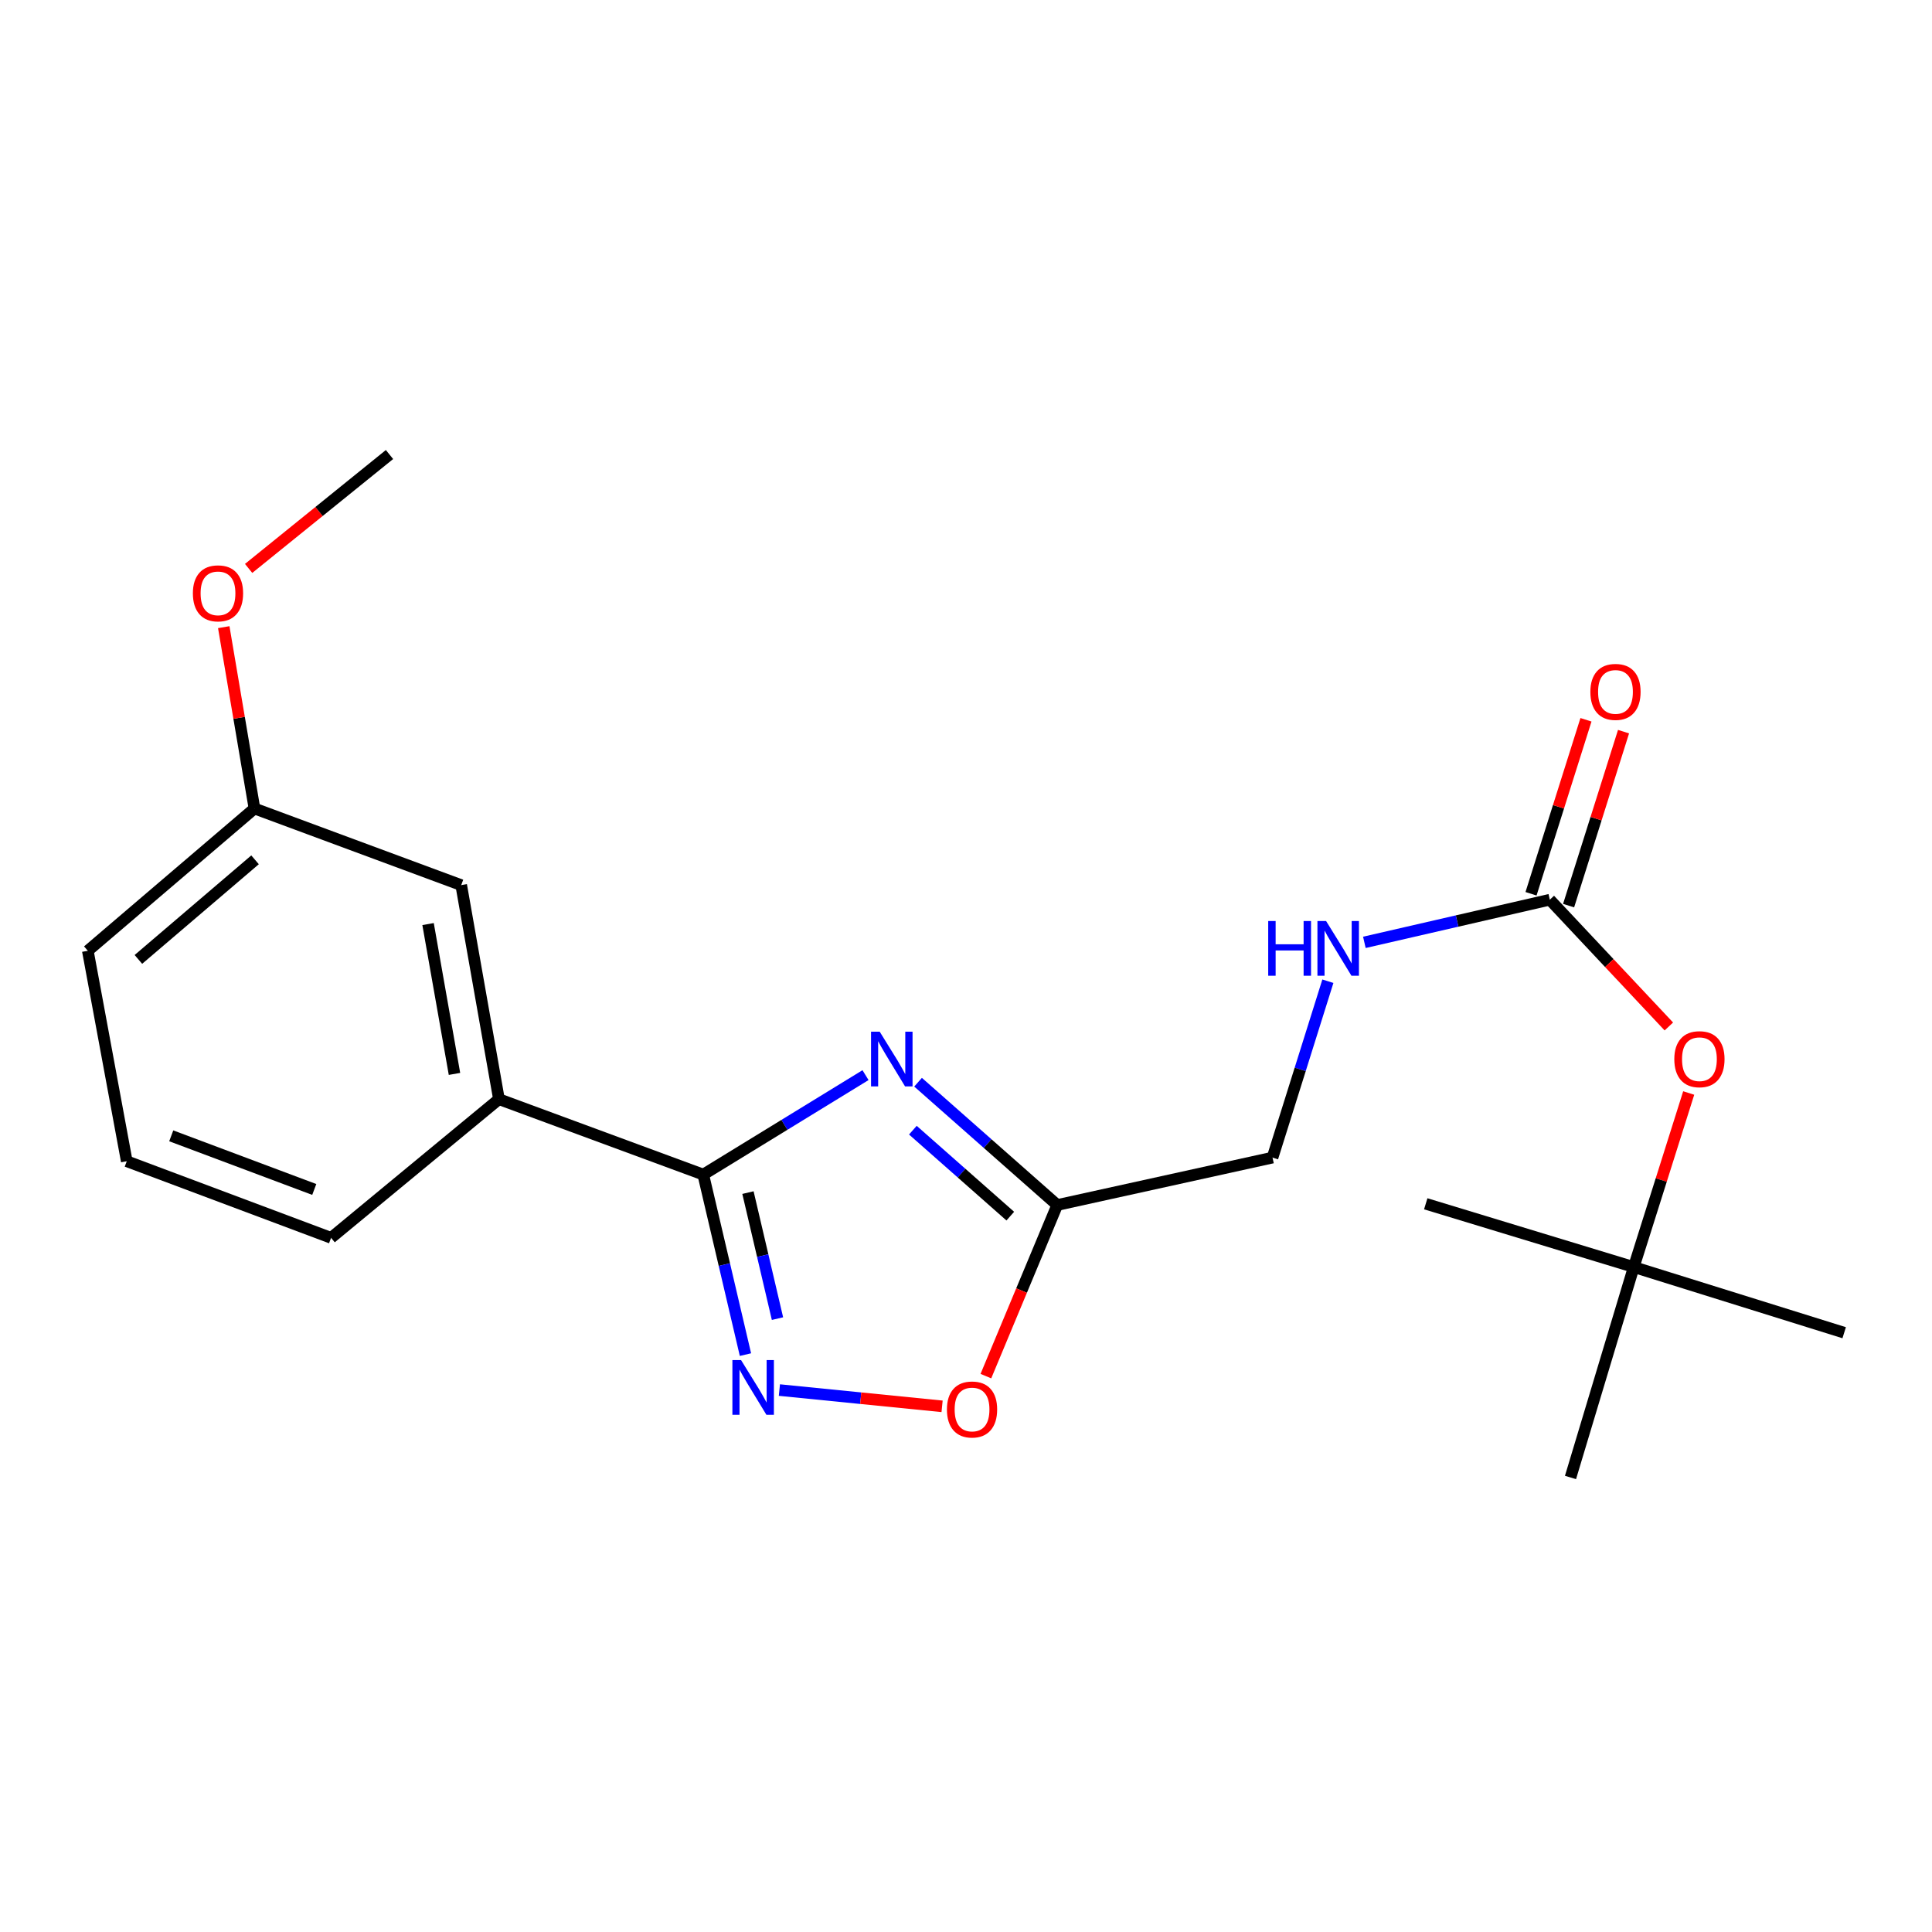 <?xml version='1.0' encoding='iso-8859-1'?>
<svg version='1.1' baseProfile='full'
              xmlns='http://www.w3.org/2000/svg'
                      xmlns:rdkit='http://www.rdkit.org/xml'
                      xmlns:xlink='http://www.w3.org/1999/xlink'
                  xml:space='preserve'
width='1000px' height='1000px' viewBox='0 0 1000 1000'>
<!-- END OF HEADER -->
<rect style='opacity:1.0;fill:#FFFFFF;stroke:none' width='1000' height='1000' x='0' y='0'> </rect>
<path class='bond-0' d='M 447.99,556.489 L 405.998,582.226' style='fill:none;fill-rule:evenodd;stroke:#0000FF;stroke-width:6px;stroke-linecap:butt;stroke-linejoin:miter;stroke-opacity:1' />
<path class='bond-0' d='M 405.998,582.226 L 364.007,607.963' style='fill:none;fill-rule:evenodd;stroke:#000000;stroke-width:6px;stroke-linecap:butt;stroke-linejoin:miter;stroke-opacity:1' />
<path class='bond-2' d='M 475.187,560.148 L 511.205,591.93' style='fill:none;fill-rule:evenodd;stroke:#0000FF;stroke-width:6px;stroke-linecap:butt;stroke-linejoin:miter;stroke-opacity:1' />
<path class='bond-2' d='M 511.205,591.93 L 547.223,623.712' style='fill:none;fill-rule:evenodd;stroke:#000000;stroke-width:6px;stroke-linecap:butt;stroke-linejoin:miter;stroke-opacity:1' />
<path class='bond-2' d='M 472.499,584.975 L 497.712,607.222' style='fill:none;fill-rule:evenodd;stroke:#0000FF;stroke-width:6px;stroke-linecap:butt;stroke-linejoin:miter;stroke-opacity:1' />
<path class='bond-2' d='M 497.712,607.222 L 522.924,629.469' style='fill:none;fill-rule:evenodd;stroke:#000000;stroke-width:6px;stroke-linecap:butt;stroke-linejoin:miter;stroke-opacity:1' />
<path class='bond-1' d='M 364.007,607.963 L 374.926,654.555' style='fill:none;fill-rule:evenodd;stroke:#000000;stroke-width:6px;stroke-linecap:butt;stroke-linejoin:miter;stroke-opacity:1' />
<path class='bond-1' d='M 374.926,654.555 L 385.846,701.146' style='fill:none;fill-rule:evenodd;stroke:#0000FF;stroke-width:6px;stroke-linecap:butt;stroke-linejoin:miter;stroke-opacity:1' />
<path class='bond-1' d='M 387.139,617.287 L 394.782,649.901' style='fill:none;fill-rule:evenodd;stroke:#000000;stroke-width:6px;stroke-linecap:butt;stroke-linejoin:miter;stroke-opacity:1' />
<path class='bond-1' d='M 394.782,649.901 L 402.426,682.515' style='fill:none;fill-rule:evenodd;stroke:#0000FF;stroke-width:6px;stroke-linecap:butt;stroke-linejoin:miter;stroke-opacity:1' />
<path class='bond-5' d='M 364.007,607.963 L 258.253,568.931' style='fill:none;fill-rule:evenodd;stroke:#000000;stroke-width:6px;stroke-linecap:butt;stroke-linejoin:miter;stroke-opacity:1' />
<path class='bond-21' d='M 403.414,719.494 L 445.518,723.704' style='fill:none;fill-rule:evenodd;stroke:#0000FF;stroke-width:6px;stroke-linecap:butt;stroke-linejoin:miter;stroke-opacity:1' />
<path class='bond-21' d='M 445.518,723.704 L 487.622,727.915' style='fill:none;fill-rule:evenodd;stroke:#FF0000;stroke-width:6px;stroke-linecap:butt;stroke-linejoin:miter;stroke-opacity:1' />
<path class='bond-3' d='M 547.223,623.712 L 528.758,667.996' style='fill:none;fill-rule:evenodd;stroke:#000000;stroke-width:6px;stroke-linecap:butt;stroke-linejoin:miter;stroke-opacity:1' />
<path class='bond-3' d='M 528.758,667.996 L 510.292,712.281' style='fill:none;fill-rule:evenodd;stroke:#FF0000;stroke-width:6px;stroke-linecap:butt;stroke-linejoin:miter;stroke-opacity:1' />
<path class='bond-10' d='M 547.223,623.712 L 658.653,599.171' style='fill:none;fill-rule:evenodd;stroke:#000000;stroke-width:6px;stroke-linecap:butt;stroke-linejoin:miter;stroke-opacity:1' />
<path class='bond-4' d='M 802.181,465.682 L 754.187,476.722' style='fill:none;fill-rule:evenodd;stroke:#000000;stroke-width:6px;stroke-linecap:butt;stroke-linejoin:miter;stroke-opacity:1' />
<path class='bond-4' d='M 754.187,476.722 L 706.193,487.762' style='fill:none;fill-rule:evenodd;stroke:#0000FF;stroke-width:6px;stroke-linecap:butt;stroke-linejoin:miter;stroke-opacity:1' />
<path class='bond-7' d='M 802.181,465.682 L 832.986,498.489' style='fill:none;fill-rule:evenodd;stroke:#000000;stroke-width:6px;stroke-linecap:butt;stroke-linejoin:miter;stroke-opacity:1' />
<path class='bond-7' d='M 832.986,498.489 L 863.792,531.296' style='fill:none;fill-rule:evenodd;stroke:#FF0000;stroke-width:6px;stroke-linecap:butt;stroke-linejoin:miter;stroke-opacity:1' />
<path class='bond-8' d='M 811.904,468.752 L 826.123,423.726' style='fill:none;fill-rule:evenodd;stroke:#000000;stroke-width:6px;stroke-linecap:butt;stroke-linejoin:miter;stroke-opacity:1' />
<path class='bond-8' d='M 826.123,423.726 L 840.342,378.7' style='fill:none;fill-rule:evenodd;stroke:#FF0000;stroke-width:6px;stroke-linecap:butt;stroke-linejoin:miter;stroke-opacity:1' />
<path class='bond-8' d='M 792.457,462.611 L 806.676,417.585' style='fill:none;fill-rule:evenodd;stroke:#000000;stroke-width:6px;stroke-linecap:butt;stroke-linejoin:miter;stroke-opacity:1' />
<path class='bond-8' d='M 806.676,417.585 L 820.895,372.559' style='fill:none;fill-rule:evenodd;stroke:#FF0000;stroke-width:6px;stroke-linecap:butt;stroke-linejoin:miter;stroke-opacity:1' />
<path class='bond-9' d='M 258.253,568.931 L 238.72,458.136' style='fill:none;fill-rule:evenodd;stroke:#000000;stroke-width:6px;stroke-linecap:butt;stroke-linejoin:miter;stroke-opacity:1' />
<path class='bond-9' d='M 235.239,555.853 L 221.566,478.296' style='fill:none;fill-rule:evenodd;stroke:#000000;stroke-width:6px;stroke-linecap:butt;stroke-linejoin:miter;stroke-opacity:1' />
<path class='bond-14' d='M 258.253,568.931 L 171.364,640.706' style='fill:none;fill-rule:evenodd;stroke:#000000;stroke-width:6px;stroke-linecap:butt;stroke-linejoin:miter;stroke-opacity:1' />
<path class='bond-6' d='M 687.308,507.877 L 672.98,553.524' style='fill:none;fill-rule:evenodd;stroke:#0000FF;stroke-width:6px;stroke-linecap:butt;stroke-linejoin:miter;stroke-opacity:1' />
<path class='bond-6' d='M 672.98,553.524 L 658.653,599.171' style='fill:none;fill-rule:evenodd;stroke:#000000;stroke-width:6px;stroke-linecap:butt;stroke-linejoin:miter;stroke-opacity:1' />
<path class='bond-11' d='M 874.07,565.735 L 859.85,610.778' style='fill:none;fill-rule:evenodd;stroke:#FF0000;stroke-width:6px;stroke-linecap:butt;stroke-linejoin:miter;stroke-opacity:1' />
<path class='bond-11' d='M 859.85,610.778 L 845.631,655.821' style='fill:none;fill-rule:evenodd;stroke:#000000;stroke-width:6px;stroke-linecap:butt;stroke-linejoin:miter;stroke-opacity:1' />
<path class='bond-12' d='M 238.72,458.136 L 131.709,418.481' style='fill:none;fill-rule:evenodd;stroke:#000000;stroke-width:6px;stroke-linecap:butt;stroke-linejoin:miter;stroke-opacity:1' />
<path class='bond-16' d='M 845.631,655.821 L 954.545,689.81' style='fill:none;fill-rule:evenodd;stroke:#000000;stroke-width:6px;stroke-linecap:butt;stroke-linejoin:miter;stroke-opacity:1' />
<path class='bond-17' d='M 845.631,655.821 L 737.963,623.077' style='fill:none;fill-rule:evenodd;stroke:#000000;stroke-width:6px;stroke-linecap:butt;stroke-linejoin:miter;stroke-opacity:1' />
<path class='bond-18' d='M 845.631,655.821 L 812.887,764.735' style='fill:none;fill-rule:evenodd;stroke:#000000;stroke-width:6px;stroke-linecap:butt;stroke-linejoin:miter;stroke-opacity:1' />
<path class='bond-13' d='M 131.709,418.481 L 123.761,371.548' style='fill:none;fill-rule:evenodd;stroke:#000000;stroke-width:6px;stroke-linecap:butt;stroke-linejoin:miter;stroke-opacity:1' />
<path class='bond-13' d='M 123.761,371.548 L 115.812,324.615' style='fill:none;fill-rule:evenodd;stroke:#FF0000;stroke-width:6px;stroke-linecap:butt;stroke-linejoin:miter;stroke-opacity:1' />
<path class='bond-22' d='M 131.709,418.481 L 45.455,492.126' style='fill:none;fill-rule:evenodd;stroke:#000000;stroke-width:6px;stroke-linecap:butt;stroke-linejoin:miter;stroke-opacity:1' />
<path class='bond-22' d='M 132.013,445.038 L 71.635,496.589' style='fill:none;fill-rule:evenodd;stroke:#000000;stroke-width:6px;stroke-linecap:butt;stroke-linejoin:miter;stroke-opacity:1' />
<path class='bond-20' d='M 128.687,294.212 L 165.146,264.738' style='fill:none;fill-rule:evenodd;stroke:#FF0000;stroke-width:6px;stroke-linecap:butt;stroke-linejoin:miter;stroke-opacity:1' />
<path class='bond-20' d='M 165.146,264.738 L 201.604,235.265' style='fill:none;fill-rule:evenodd;stroke:#000000;stroke-width:6px;stroke-linecap:butt;stroke-linejoin:miter;stroke-opacity:1' />
<path class='bond-15' d='M 171.364,640.706 L 65.611,601.052' style='fill:none;fill-rule:evenodd;stroke:#000000;stroke-width:6px;stroke-linecap:butt;stroke-linejoin:miter;stroke-opacity:1' />
<path class='bond-15' d='M 162.661,615.663 L 88.634,587.904' style='fill:none;fill-rule:evenodd;stroke:#000000;stroke-width:6px;stroke-linecap:butt;stroke-linejoin:miter;stroke-opacity:1' />
<path class='bond-19' d='M 65.611,601.052 L 45.455,492.126' style='fill:none;fill-rule:evenodd;stroke:#000000;stroke-width:6px;stroke-linecap:butt;stroke-linejoin:miter;stroke-opacity:1' />
<path  class='atom-0' d='M 455.332 533.992
L 464.612 548.992
Q 465.532 550.472, 467.012 553.152
Q 468.492 555.832, 468.572 555.992
L 468.572 533.992
L 472.332 533.992
L 472.332 562.312
L 468.452 562.312
L 458.492 545.912
Q 457.332 543.992, 456.092 541.792
Q 454.892 539.592, 454.532 538.912
L 454.532 562.312
L 450.852 562.312
L 450.852 533.992
L 455.332 533.992
' fill='#0000FF'/>
<path  class='atom-2' d='M 383.568 703.975
L 392.848 718.975
Q 393.768 720.455, 395.248 723.135
Q 396.728 725.815, 396.808 725.975
L 396.808 703.975
L 400.568 703.975
L 400.568 732.295
L 396.688 732.295
L 386.728 715.895
Q 385.568 713.975, 384.328 711.775
Q 383.128 709.575, 382.768 708.895
L 382.768 732.295
L 379.088 732.295
L 379.088 703.975
L 383.568 703.975
' fill='#0000FF'/>
<path  class='atom-4' d='M 490.127 729.545
Q 490.127 722.745, 493.487 718.945
Q 496.847 715.145, 503.127 715.145
Q 509.407 715.145, 512.767 718.945
Q 516.127 722.745, 516.127 729.545
Q 516.127 736.425, 512.727 740.345
Q 509.327 744.225, 503.127 744.225
Q 496.887 744.225, 493.487 740.345
Q 490.127 736.465, 490.127 729.545
M 503.127 741.025
Q 507.447 741.025, 509.767 738.145
Q 512.127 735.225, 512.127 729.545
Q 512.127 723.985, 509.767 721.185
Q 507.447 718.345, 503.127 718.345
Q 498.807 718.345, 496.447 721.145
Q 494.127 723.945, 494.127 729.545
Q 494.127 735.265, 496.447 738.145
Q 498.807 741.025, 503.127 741.025
' fill='#FF0000'/>
<path  class='atom-7' d='M 656.423 476.719
L 660.263 476.719
L 660.263 488.759
L 674.743 488.759
L 674.743 476.719
L 678.583 476.719
L 678.583 505.039
L 674.743 505.039
L 674.743 491.959
L 660.263 491.959
L 660.263 505.039
L 656.423 505.039
L 656.423 476.719
' fill='#0000FF'/>
<path  class='atom-7' d='M 686.383 476.719
L 695.663 491.719
Q 696.583 493.199, 698.063 495.879
Q 699.543 498.559, 699.623 498.719
L 699.623 476.719
L 703.383 476.719
L 703.383 505.039
L 699.503 505.039
L 689.543 488.639
Q 688.383 486.719, 687.143 484.519
Q 685.943 482.319, 685.583 481.639
L 685.583 505.039
L 681.903 505.039
L 681.903 476.719
L 686.383 476.719
' fill='#0000FF'/>
<path  class='atom-8' d='M 866.621 548.232
Q 866.621 541.432, 869.981 537.632
Q 873.341 533.832, 879.621 533.832
Q 885.901 533.832, 889.261 537.632
Q 892.621 541.432, 892.621 548.232
Q 892.621 555.112, 889.221 559.032
Q 885.821 562.912, 879.621 562.912
Q 873.381 562.912, 869.981 559.032
Q 866.621 555.152, 866.621 548.232
M 879.621 559.712
Q 883.941 559.712, 886.261 556.832
Q 888.621 553.912, 888.621 548.232
Q 888.621 542.672, 886.261 539.872
Q 883.941 537.032, 879.621 537.032
Q 875.301 537.032, 872.941 539.832
Q 870.621 542.632, 870.621 548.232
Q 870.621 553.952, 872.941 556.832
Q 875.301 559.712, 879.621 559.712
' fill='#FF0000'/>
<path  class='atom-9' d='M 823.17 358.127
Q 823.17 351.327, 826.53 347.527
Q 829.89 343.727, 836.17 343.727
Q 842.45 343.727, 845.81 347.527
Q 849.17 351.327, 849.17 358.127
Q 849.17 365.007, 845.77 368.927
Q 842.37 372.807, 836.17 372.807
Q 829.93 372.807, 826.53 368.927
Q 823.17 365.047, 823.17 358.127
M 836.17 369.607
Q 840.49 369.607, 842.81 366.727
Q 845.17 363.807, 845.17 358.127
Q 845.17 352.567, 842.81 349.767
Q 840.49 346.927, 836.17 346.927
Q 831.85 346.927, 829.49 349.727
Q 827.17 352.527, 827.17 358.127
Q 827.17 363.847, 829.49 366.727
Q 831.85 369.607, 836.17 369.607
' fill='#FF0000'/>
<path  class='atom-14' d='M 99.834 307.109
Q 99.834 300.309, 103.194 296.509
Q 106.554 292.709, 112.834 292.709
Q 119.114 292.709, 122.474 296.509
Q 125.834 300.309, 125.834 307.109
Q 125.834 313.989, 122.434 317.909
Q 119.034 321.789, 112.834 321.789
Q 106.594 321.789, 103.194 317.909
Q 99.834 314.029, 99.834 307.109
M 112.834 318.589
Q 117.154 318.589, 119.474 315.709
Q 121.834 312.789, 121.834 307.109
Q 121.834 301.549, 119.474 298.749
Q 117.154 295.909, 112.834 295.909
Q 108.514 295.909, 106.154 298.709
Q 103.834 301.509, 103.834 307.109
Q 103.834 312.829, 106.154 315.709
Q 108.514 318.589, 112.834 318.589
' fill='#FF0000'/>
</svg>
